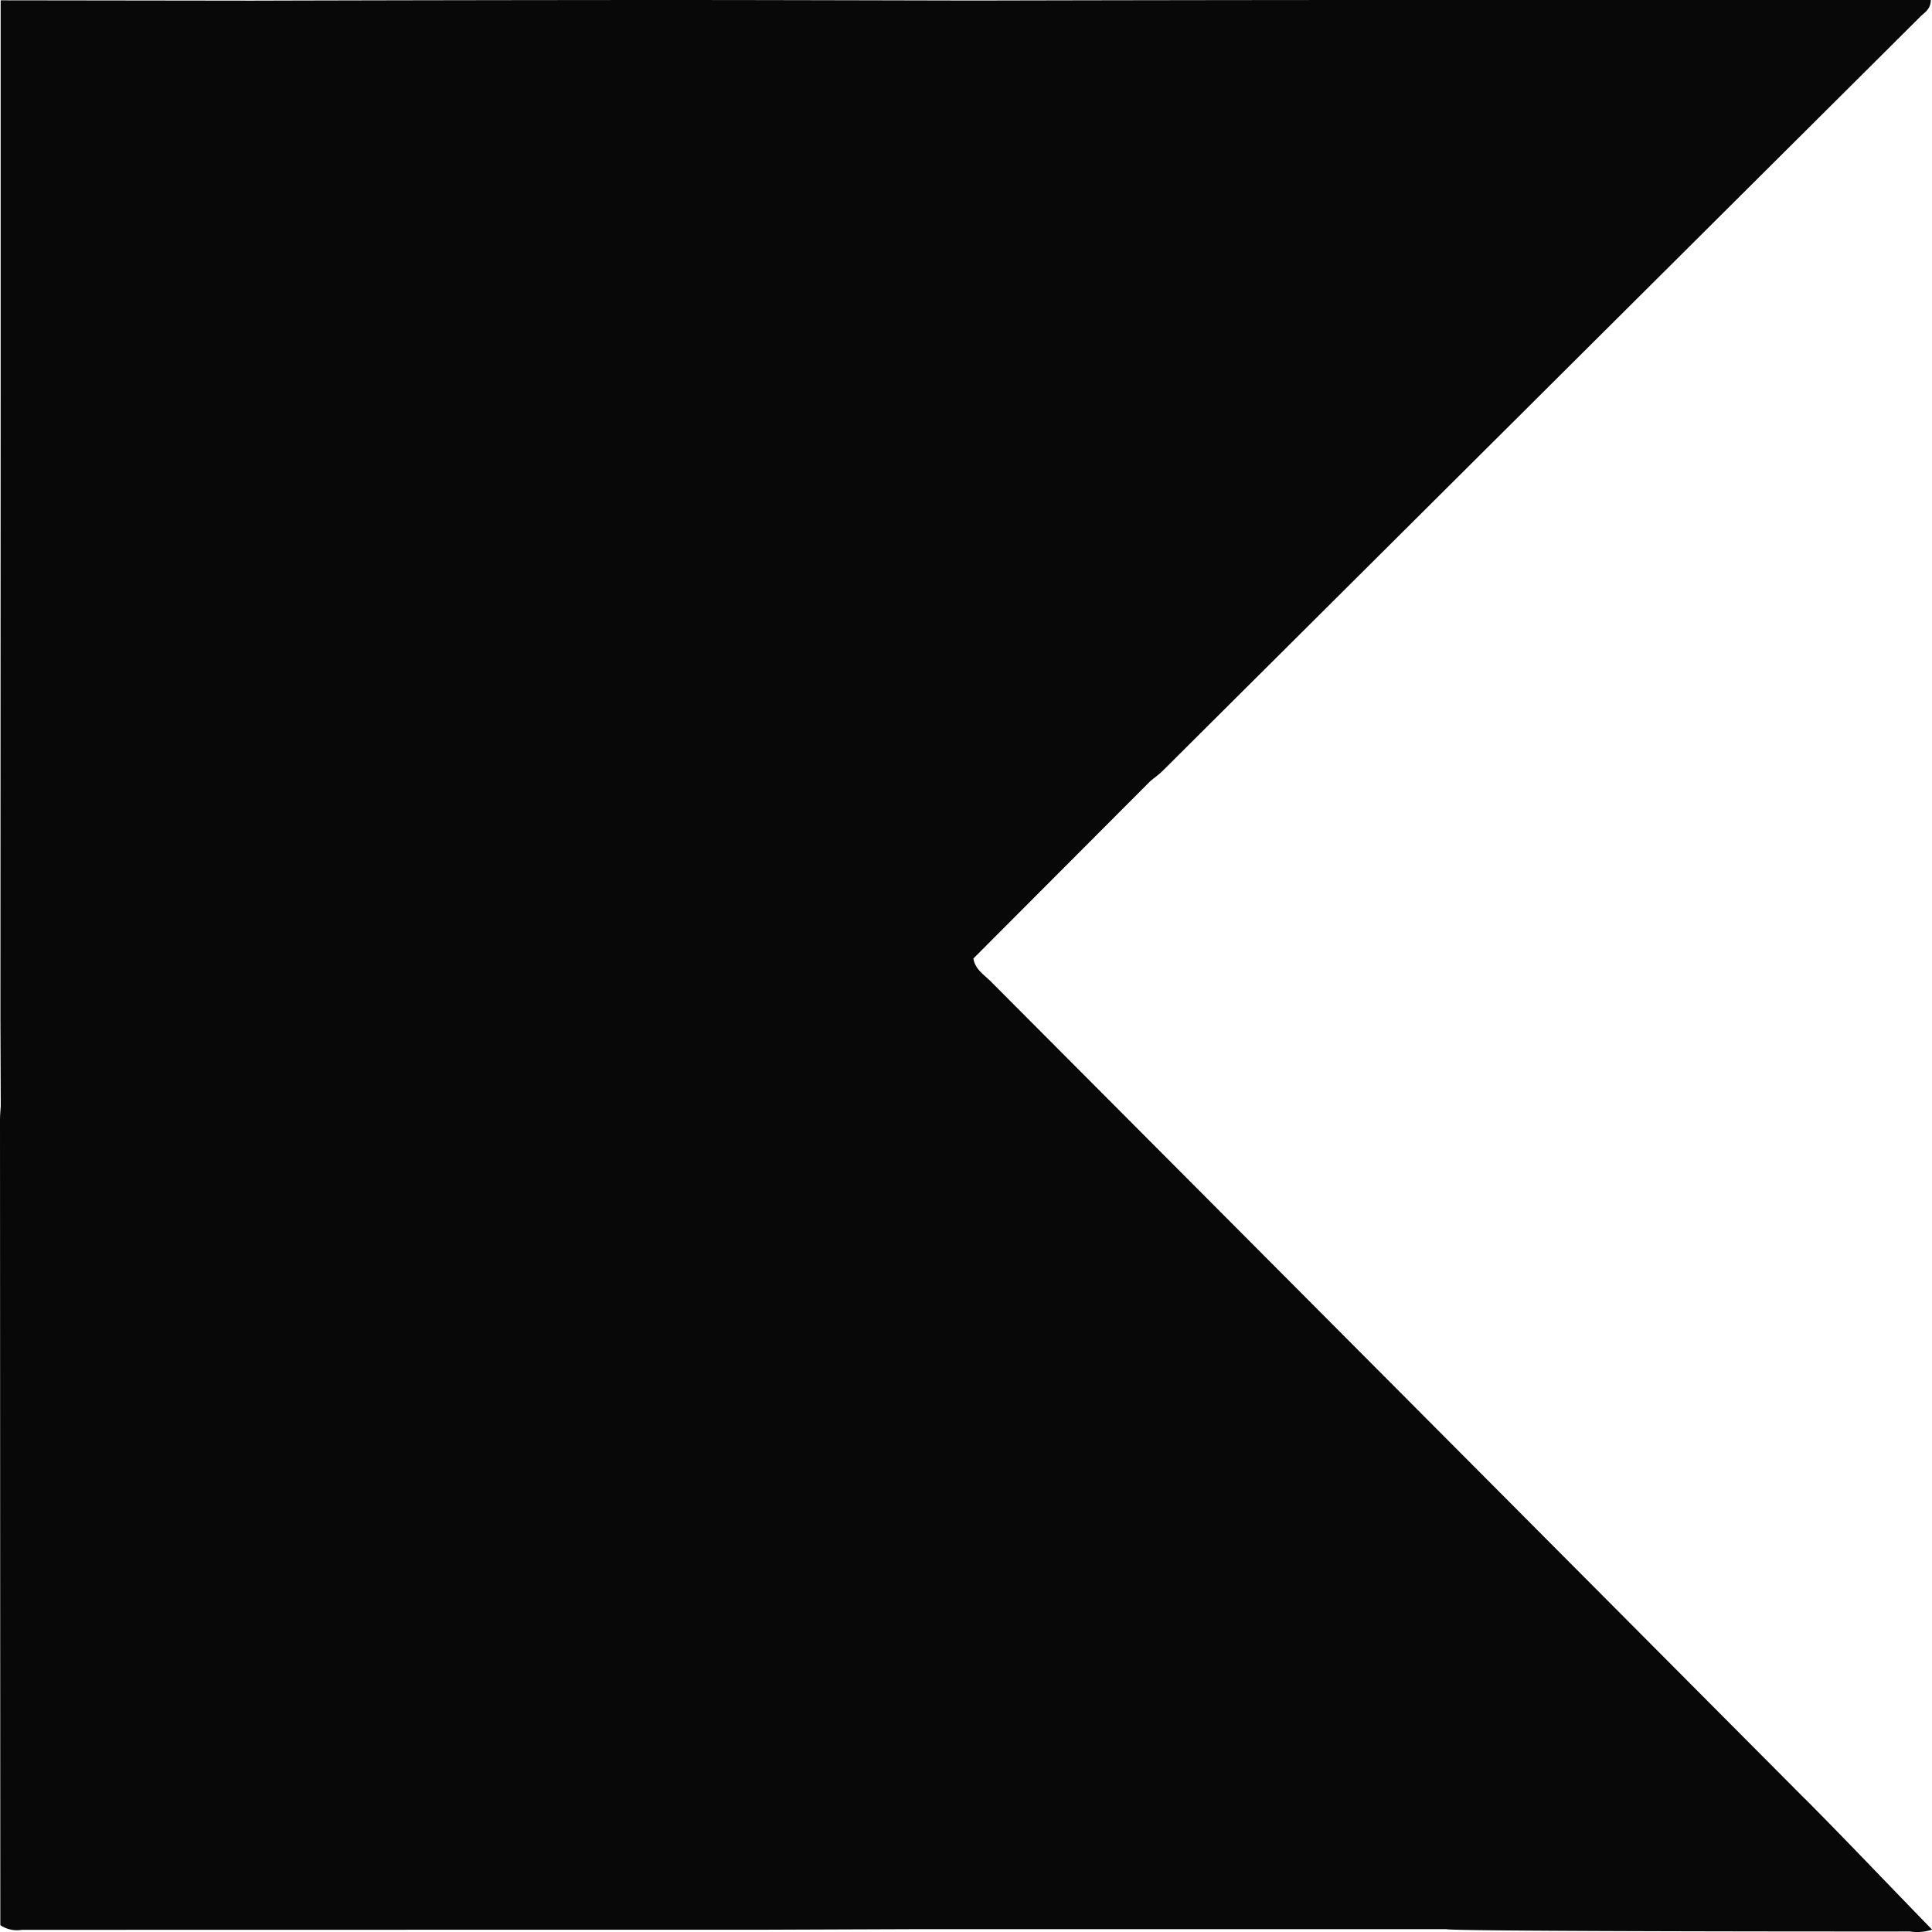 <svg xmlns="http://www.w3.org/2000/svg" data-name="Group 443" viewBox="0 0 178 178"><path fill="none" d="M0 0h178v178H0z" data-name="Rectangle 161"/><g data-name="Group 439"><g data-name="Group 168"><path fill="#090808" d="M166.3 165.74q-37.52-37.7-75.06-75.36c-.61-.6-1.41-1.1-1.56-2.07l16.3-16.34c.38-.32.8-.61 1.15-.96l69.79-69.47c.37-.38.95-.65.97-1.54h-53.13q-17.5.01-35.02.05C79.9.03 70.06 0 60.22 0Q41.68.01 23.13.06L.06.03v36.19L.04 94l.03 7.9c-.03.45-.07.88-.07 1.32l.03 74.15a2.74 2.74 0 0 0 1.98.43l54.41-.01H70.4l13.68-.05h49.19c.37.18 28.9.22 42.7.21a4.28 4.28 0 0 0 2.04-.17c-3.9-4-7.75-8.07-11.7-12.04Z" data-name="Path 156"/></g></g></svg>